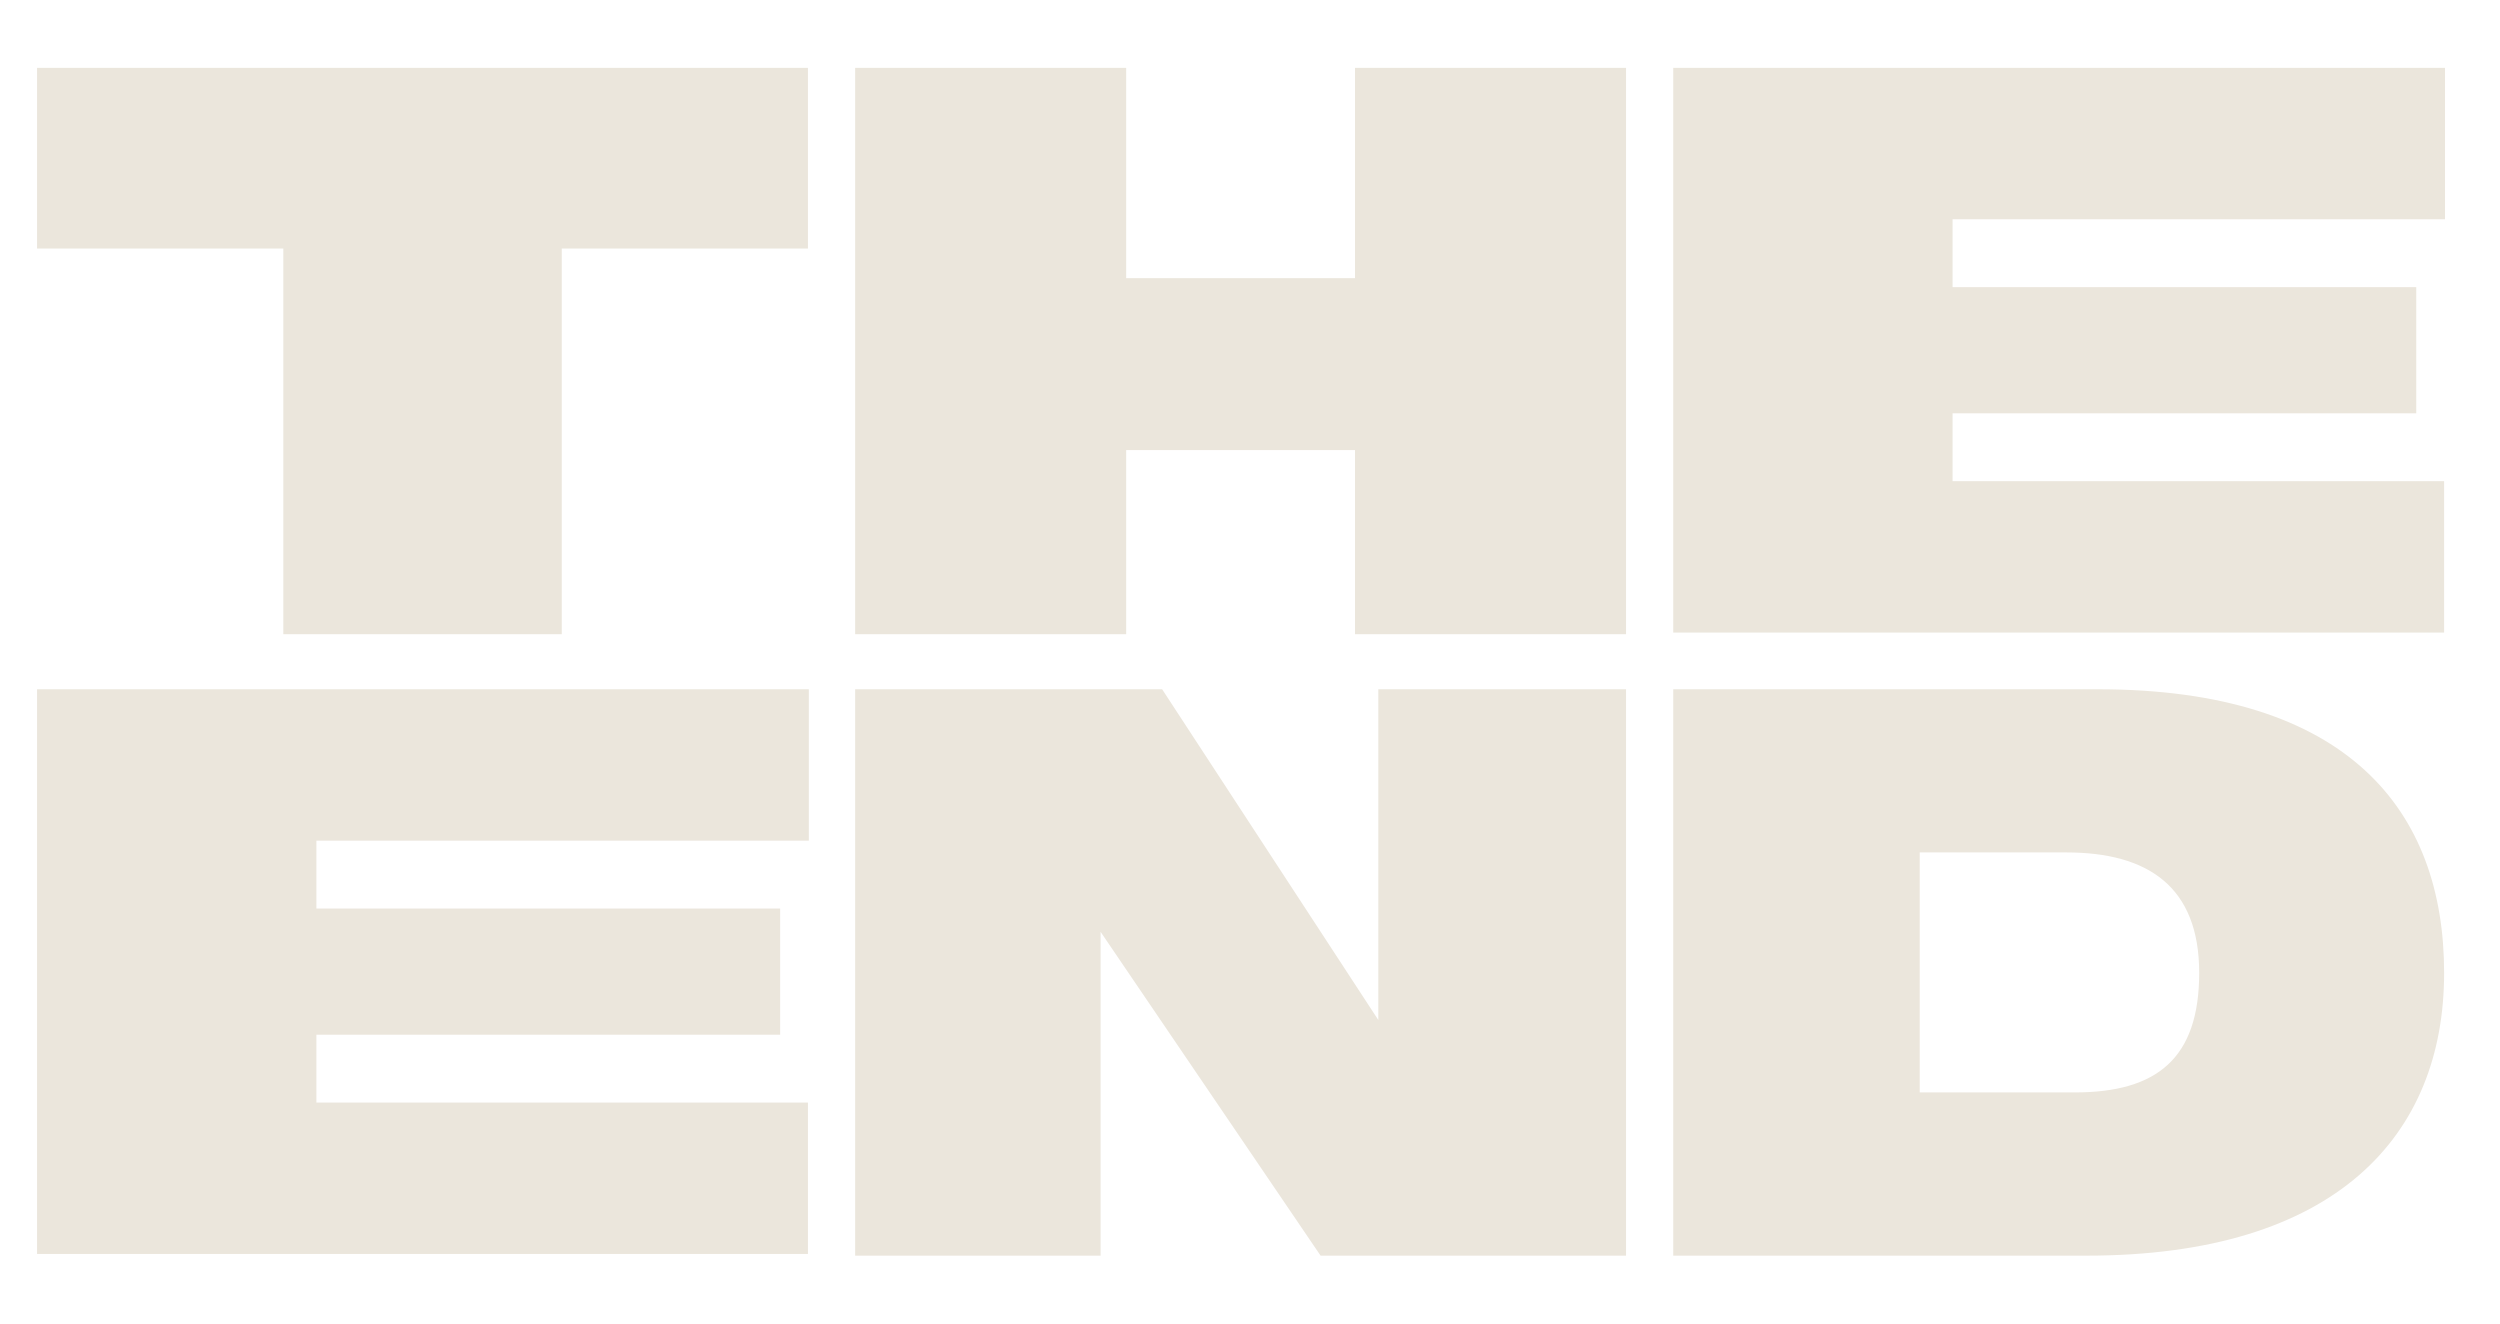 <svg width="34" height="18" viewBox="0 0 34 18" fill="none" xmlns="http://www.w3.org/2000/svg">
<path d="M33.24 8.603L22.756 8.603V0.923L33.252 0.923V2.982L26.555 2.982V3.905L32.861 3.905V5.621L26.555 5.621V6.544L33.24 6.544V8.603Z" fill="#EBE6DC"/>
<path d="M10.988 17.054L0.504 17.054V9.374L11 9.374V11.433L4.303 11.433V12.356L10.61 12.356V14.072L4.303 14.072V14.995L10.988 14.995V17.054Z" fill="#EBE6DC"/>
<path d="M15.316 8.625H11.63V0.923H15.316V3.783H18.428V0.923H22.114V8.625H18.428V6.121H15.316V8.625Z" fill="#EBE6DC"/>
<path d="M7.64 8.625H3.853V3.38H0.504V0.923H10.988V3.38H7.64V8.625Z" fill="#EBE6DC"/>
<path d="M28.374 17.077H22.756V9.374H28.531C31.935 9.374 33.24 11.024 33.24 13.231C33.24 15.439 31.778 17.077 28.374 17.077ZM26.108 11.593V14.857H28.217C29.335 14.857 29.909 14.394 29.909 13.231C29.909 12.056 29.209 11.593 28.102 11.593H26.108Z" fill="#EBE6DC"/>
<path d="M22.114 9.374V17.077H17.96L14.968 12.673V17.077H11.63V9.374H15.805L18.745 13.872V9.374H22.114Z" fill="#EBE6DC"/>
</svg>
